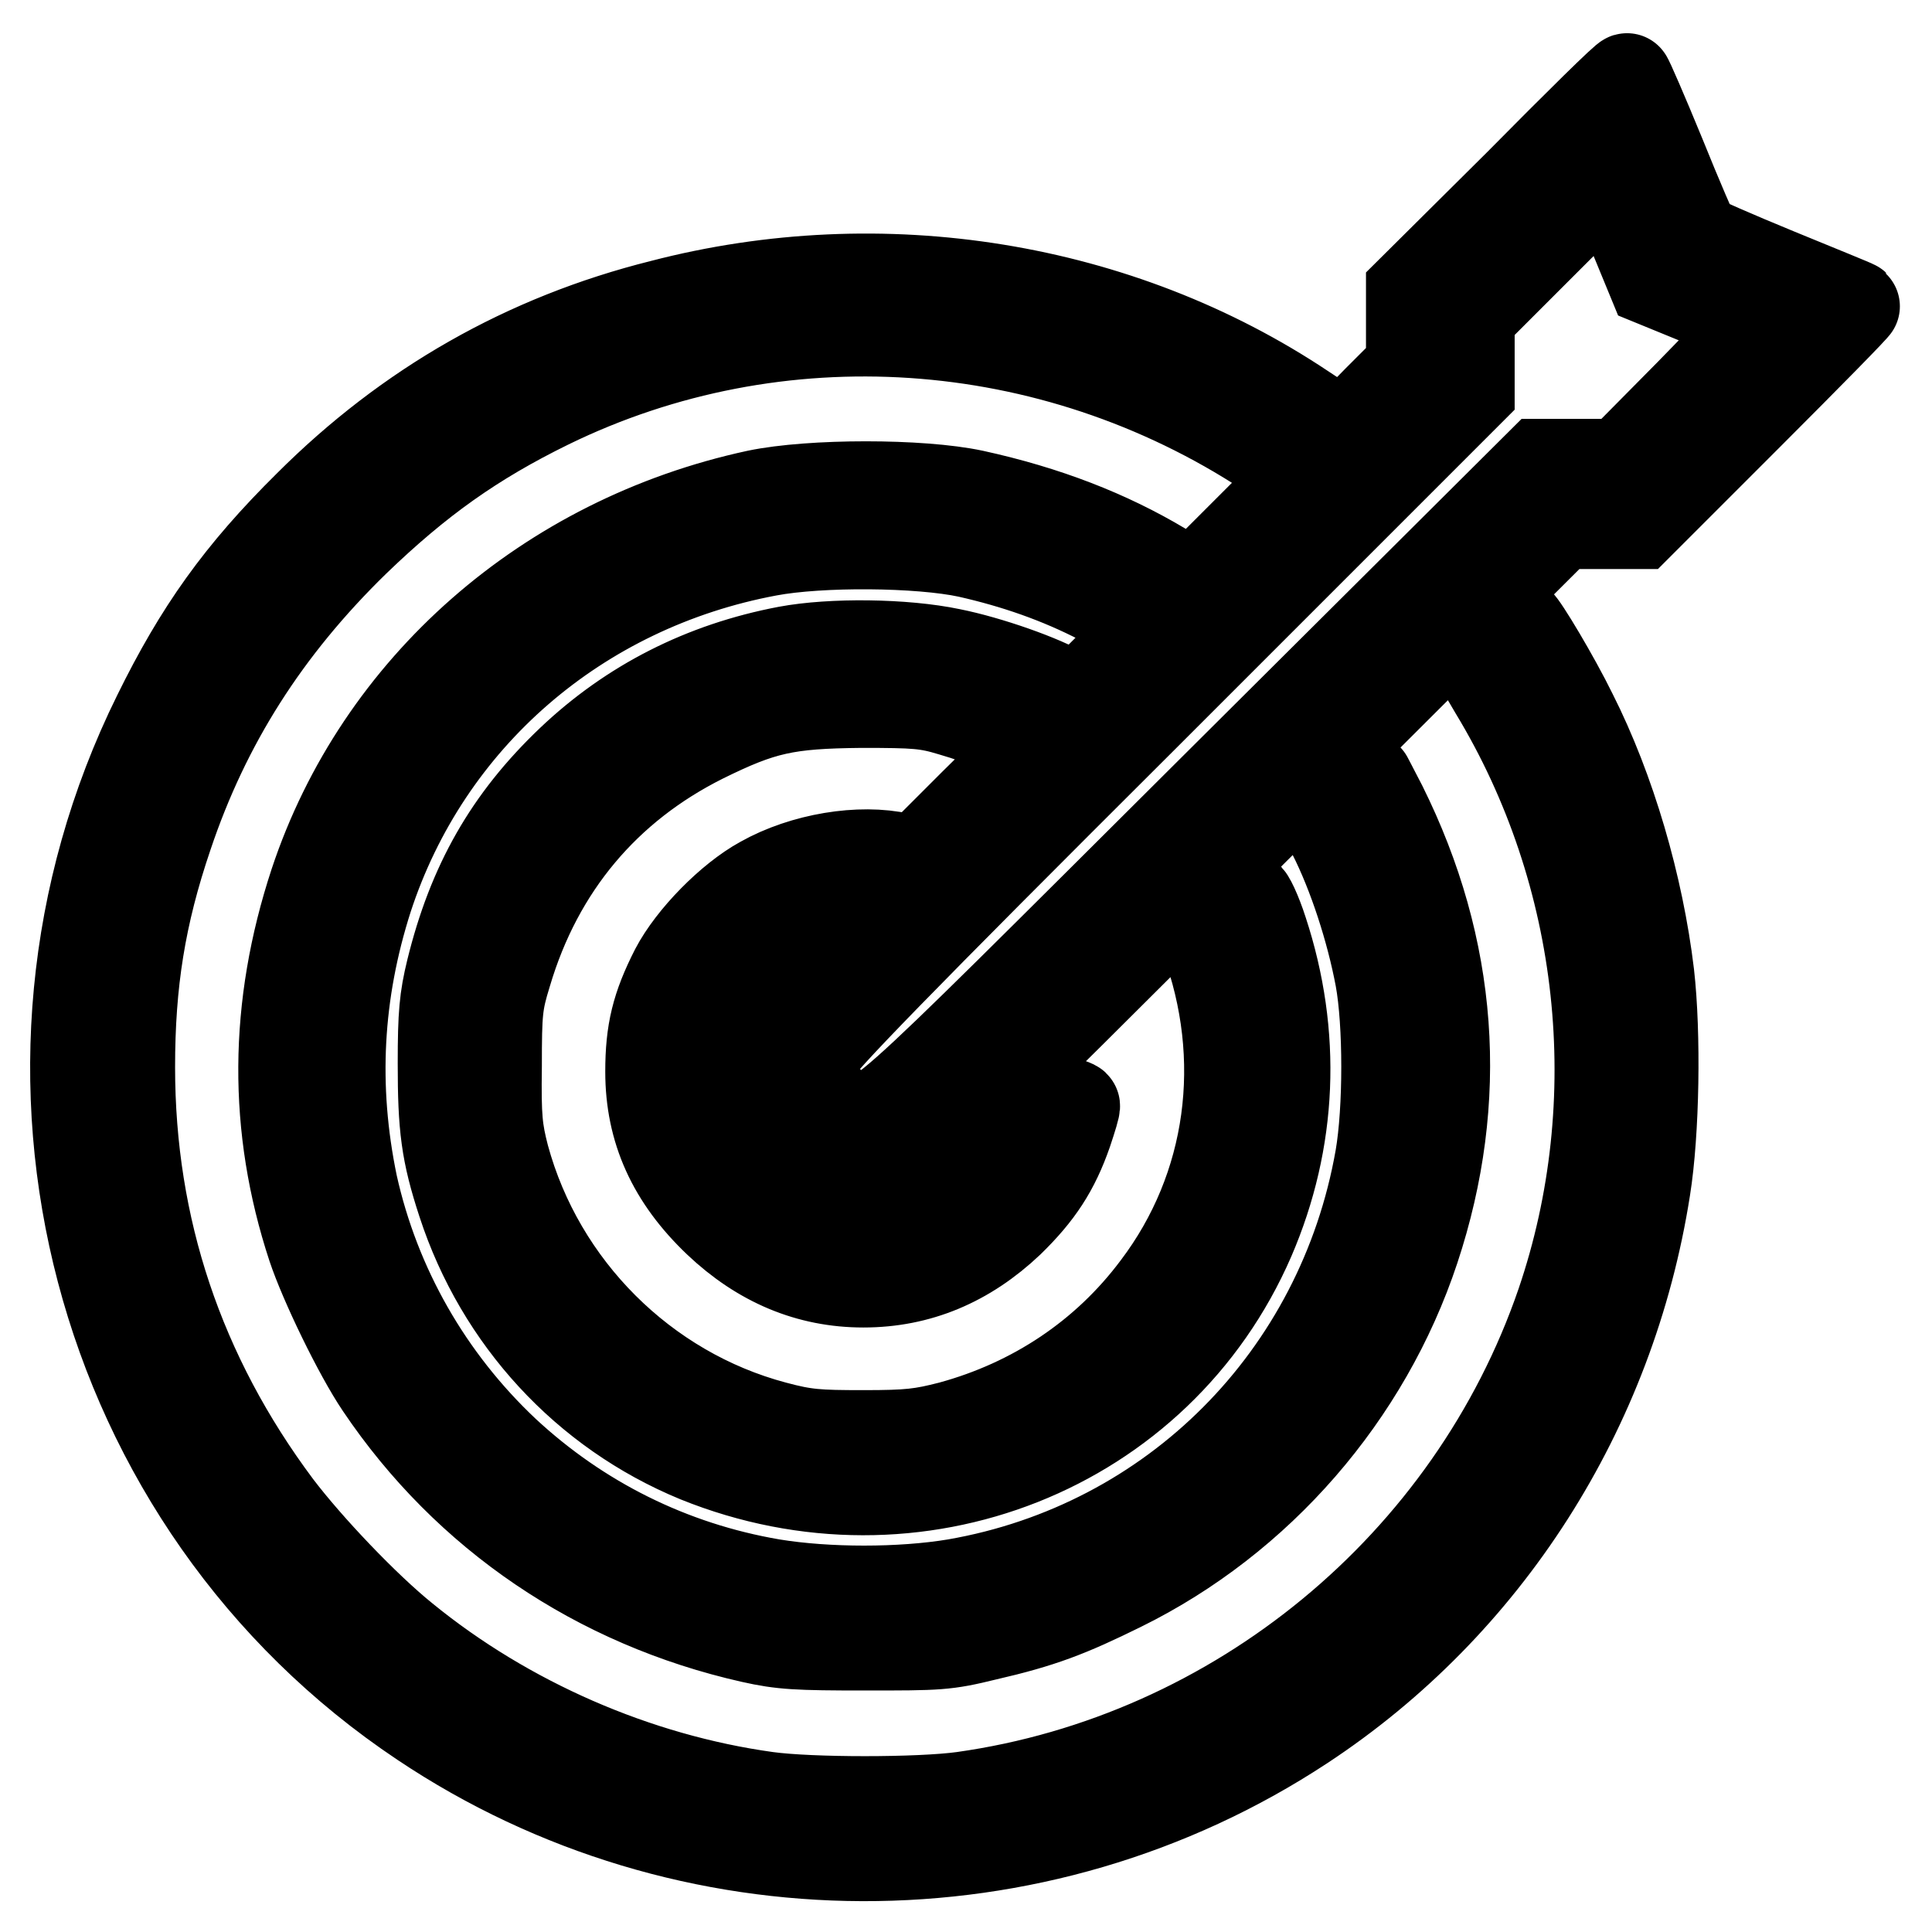 <?xml version="1.0" encoding="utf-8"?>
<!-- Svg Vector Icons : http://www.onlinewebfonts.com/icon -->
<!DOCTYPE svg PUBLIC "-//W3C//DTD SVG 1.1//EN" "http://www.w3.org/Graphics/SVG/1.1/DTD/svg11.dtd">
<svg version="1.1" xmlns="http://www.w3.org/2000/svg" xmlns:xlink="http://www.w3.org/1999/xlink" x="0px" y="0px" viewBox="0 0 256 256" enable-background="new 0 0 256 256" xml:space="preserve">
<g><g><g><path stroke-width="12" fill-opacity="0" stroke="#000000"  d="M201.3,24.4L187,38.6v5v5l-4.5,4.5l-4.5,4.6l-5.3-3.5c-24.4-16.3-55.8-21.4-85-13.8C69.7,44.9,54.1,53.8,40.9,67c-9.1,9-14.5,16.6-20,27.8C-2.4,142,12.7,199.3,56,228.2c35.1,23.5,81.4,23.6,116.6,0.4c24.3-16,40.8-41.8,45.4-71.1c1.2-7.5,1.4-20.5,0.5-28.4c-1.4-11.7-5.1-24.4-10.2-34.5c-2.3-4.7-6.5-11.7-7.1-12.1c-0.5-0.3-6.1,3.1-6.1,3.7c0,0.2,1.3,2.5,2.9,5.2c14.8,24.4,18,54.6,8.9,81.3c-11.9,34.7-43,60.3-79.3,65.4c-5.8,0.8-20.2,0.8-26,0c-17.3-2.4-34.5-9.9-48.1-21c-5.2-4.2-12.7-12.1-16.8-17.5c-13-17.4-19.5-36.9-19.5-58.2c0-11.2,1.4-20.1,5-30.7c5-14.9,13-27.5,24.8-39c8.4-8.1,15.7-13.3,25.7-18.2c30.3-14.8,66.6-12.4,95.3,6.4l4.7,3.1l-7.3,7.3l-7.3,7.3l-4.1-2.4c-7.2-4.3-15.4-7.5-25-9.6c-7-1.5-21.5-1.5-28.7,0C72.5,71.6,50.3,91.1,41.7,117c-5.4,16.4-5.5,32.4-0.3,48.2c1.6,4.8,6.1,14.1,9,18.4c11.5,17.1,28.8,28.8,49.2,33.4c4,0.9,6.1,1,15,1c9.8,0,10.7,0,16-1.3c7.4-1.7,11-3.1,17.9-6.5c18.3-9,32.5-25.4,38.9-44.7c6.6-19.9,5.1-39.8-4.3-58.7c-1.1-2.1-2-3.9-2.1-4c-0.1-0.1-1.7,0.6-3.4,1.5l-3.4,1.7l2.4,4.5c2.7,5.3,5.1,12.7,6.3,19.1c1.1,6,1.1,17.4,0,23.8c-5.1,29.1-27.4,51.5-56.3,56.5c-7.2,1.2-17,1.2-24.3,0c-13.5-2.3-25.6-8.4-35.4-17.5c-10.2-9.6-17.2-21.9-20.2-35.4C44,144,44.7,131.5,48.7,119c7.8-23.9,27.9-41.3,53.1-46c6.9-1.3,20-1.2,26.5,0.2c6.2,1.4,12,3.4,17.6,6.3c7.3,3.7,7.1,2.9,1.6,8.5l-4.8,4.8l-1.6-0.9c-3-1.8-10.1-4.3-15.1-5.3c-6.2-1.3-15.8-1.4-21.7-0.3c-11.1,2.1-20.7,7-28.6,14.5c-8.3,7.9-13.1,16.4-15.9,27.8c-0.9,3.7-1.1,5.8-1.1,12.3c0,8.4,0.4,11.8,2.6,18.5c5,15.3,16.3,27.6,31.1,33.7c28.9,11.7,61.1-1.1,73.2-29c5.6-13,6.2-27,1.7-40.7c-0.8-2.5-1.8-4.6-2.1-4.6c-0.3,0-1.6,0.4-2.8,0.9c-1.2,0.5-2.6,1-3.1,1.2c-0.8,0.3-0.7,0.6,0.4,3.4c5.9,15.9,3.6,33.1-6.4,46.3c-6.8,9.1-16.3,15.4-27.3,18.4c-3.9,1-5.5,1.2-11.6,1.2c-6.1,0-7.7-0.1-11.8-1.2c-17.3-4.6-31.1-18.4-35.8-35.7c-0.9-3.5-1.1-5.1-1-12c0-7.3,0.1-8.4,1.3-12.3c4.2-14.2,13.2-24.8,26-31.2c7.9-3.9,11.1-4.6,21-4.7c7.3,0,8.7,0.1,12,1.1c4.2,1.2,10.7,3.8,10.7,4.3c0,0.1-3.4,3.8-7.7,8l-7.7,7.7l-2.1-0.5c-5.3-1.2-12.8,0-18.3,3.1c-4.2,2.3-9.3,7.5-11.5,11.7c-2.5,4.9-3.3,8.2-3.3,13.5c0,7.7,2.9,14.1,9,19.9c5.6,5.3,12,8,19.2,8c7.3,0,13.7-2.7,19.3-8c3.9-3.8,6-7,7.7-11.9c0.6-1.8,1.1-3.4,1-3.5c-0.3-0.3-6.3-2.1-6.8-2.1c-0.3,0-0.7,0.7-0.9,1.6c-0.1,0.9-1,3.1-1.9,5c-2.1,4.3-5.4,7.7-9.6,9.7c-3,1.4-3.4,1.5-8.8,1.5s-5.8-0.1-8.9-1.5c-8.8-4.2-13.5-13.5-11.5-22.9c0.4-1.9,1.2-4.4,1.7-5.7c2.4-5,7.6-9.2,13.3-10.5c6.6-1.5,6.6-1.5-0.6,5.7c-7.1,7.3-7.9,8.7-7.9,14.3c0,4.5,1.1,7.3,4,10.2c4.1,4.1,10,5.3,15.3,3c2.3-1,6.9-5.4,44.8-43.3l42.2-42.1h5.2h5.2l14.4-14.4c7.9-7.9,14.3-14.4,14.2-14.5c-0.1-0.1-4.8-2-10.4-4.3s-10.4-4.4-10.7-4.7c-0.3-0.3-2.4-5.2-4.7-10.9c-2.3-5.6-4.3-10.2-4.4-10.2C215.6,10.1,209.1,16.5,201.3,24.4z M216.2,30.4l2.8,6.8l6.6,2.7c3.6,1.5,6.8,2.8,7,2.9c0.3,0.1-3.7,4.3-8.7,9.4l-9.2,9.3h-5.3h-5.3l-43.3,43.1c-47.5,47.3-44.5,44.7-48.6,43c-3.2-1.3-5.1-4.9-4.3-7.9c0.3-1.2,11-12.2,43.6-44.7l43.2-43.2v-4.9v-5l9.3-9.3c5.1-5.1,9.3-9.3,9.4-9.2C213.3,23.5,214.7,26.6,216.2,30.4z"/></g></g></g>
</svg>